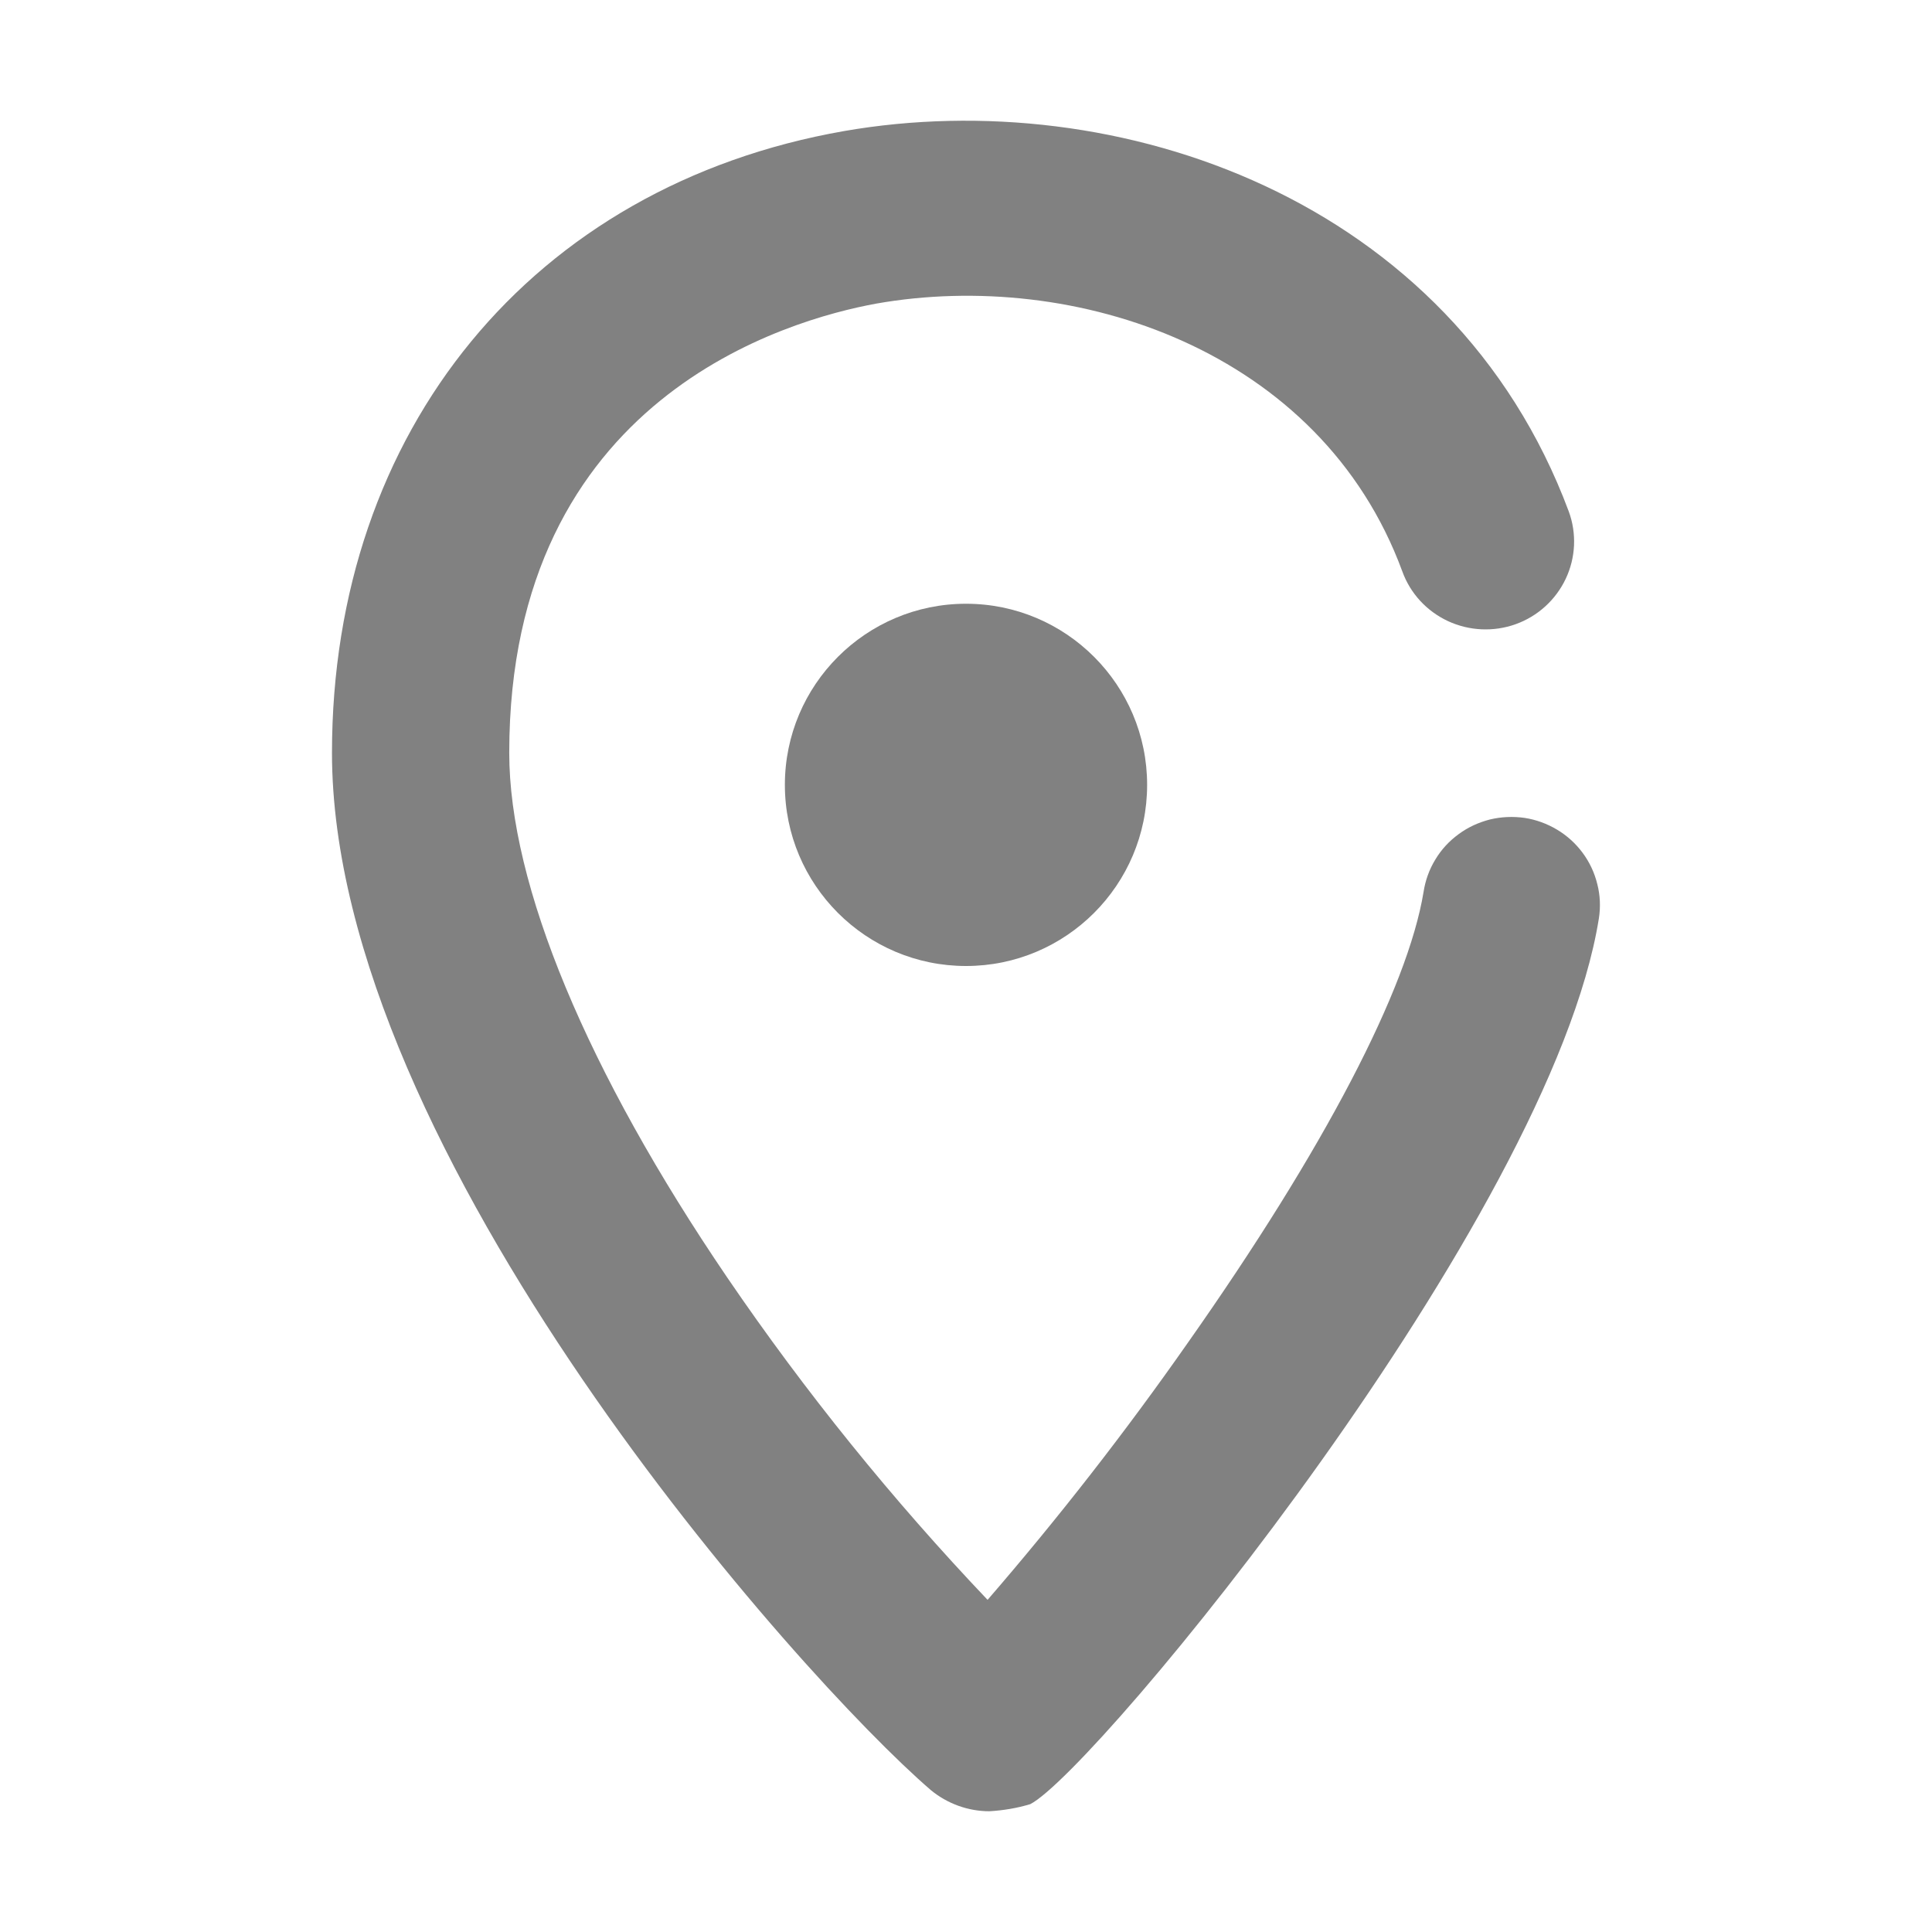 <svg width="12" height="12" viewBox="0 0 12 12" fill="none" xmlns="http://www.w3.org/2000/svg">
<path d="M6.145 11.25C6.013 11.25 5.884 11.203 5.782 11.119C4.968 10.419 2.062 7.159 2.062 4.676C2.062 2.674 3.306 1.153 5.243 0.814C6.938 0.519 9.018 1.23 9.744 3.177C9.794 3.313 9.787 3.464 9.725 3.595C9.663 3.726 9.551 3.828 9.414 3.877C9.277 3.926 9.126 3.919 8.994 3.858C8.861 3.796 8.759 3.685 8.71 3.549C8.203 2.171 6.674 1.668 5.441 1.886C4.902 1.985 3.163 2.466 3.163 4.676C3.163 5.496 3.647 6.656 4.517 7.935C5.001 8.645 5.542 9.314 6.134 9.937C6.576 9.426 6.991 8.893 7.378 8.34C8.225 7.137 8.743 6.142 8.842 5.54C8.853 5.469 8.877 5.401 8.915 5.339C8.952 5.277 9.001 5.224 9.06 5.181C9.118 5.138 9.184 5.108 9.254 5.09C9.325 5.073 9.398 5.07 9.469 5.08C9.541 5.091 9.609 5.116 9.671 5.153C9.733 5.19 9.787 5.239 9.83 5.297C9.873 5.355 9.904 5.421 9.921 5.491C9.939 5.56 9.942 5.633 9.931 5.704C9.634 7.564 6.806 10.998 6.399 11.206C6.316 11.231 6.231 11.245 6.145 11.25Z" fill="#818181"/>
<path d="M6 6C6.621 6 7.125 5.496 7.125 4.875C7.125 4.254 6.621 3.75 6 3.75C5.379 3.75 4.875 4.254 4.875 4.875C4.875 5.496 5.379 6 6 6Z" fill="#818181"/>
</svg>
